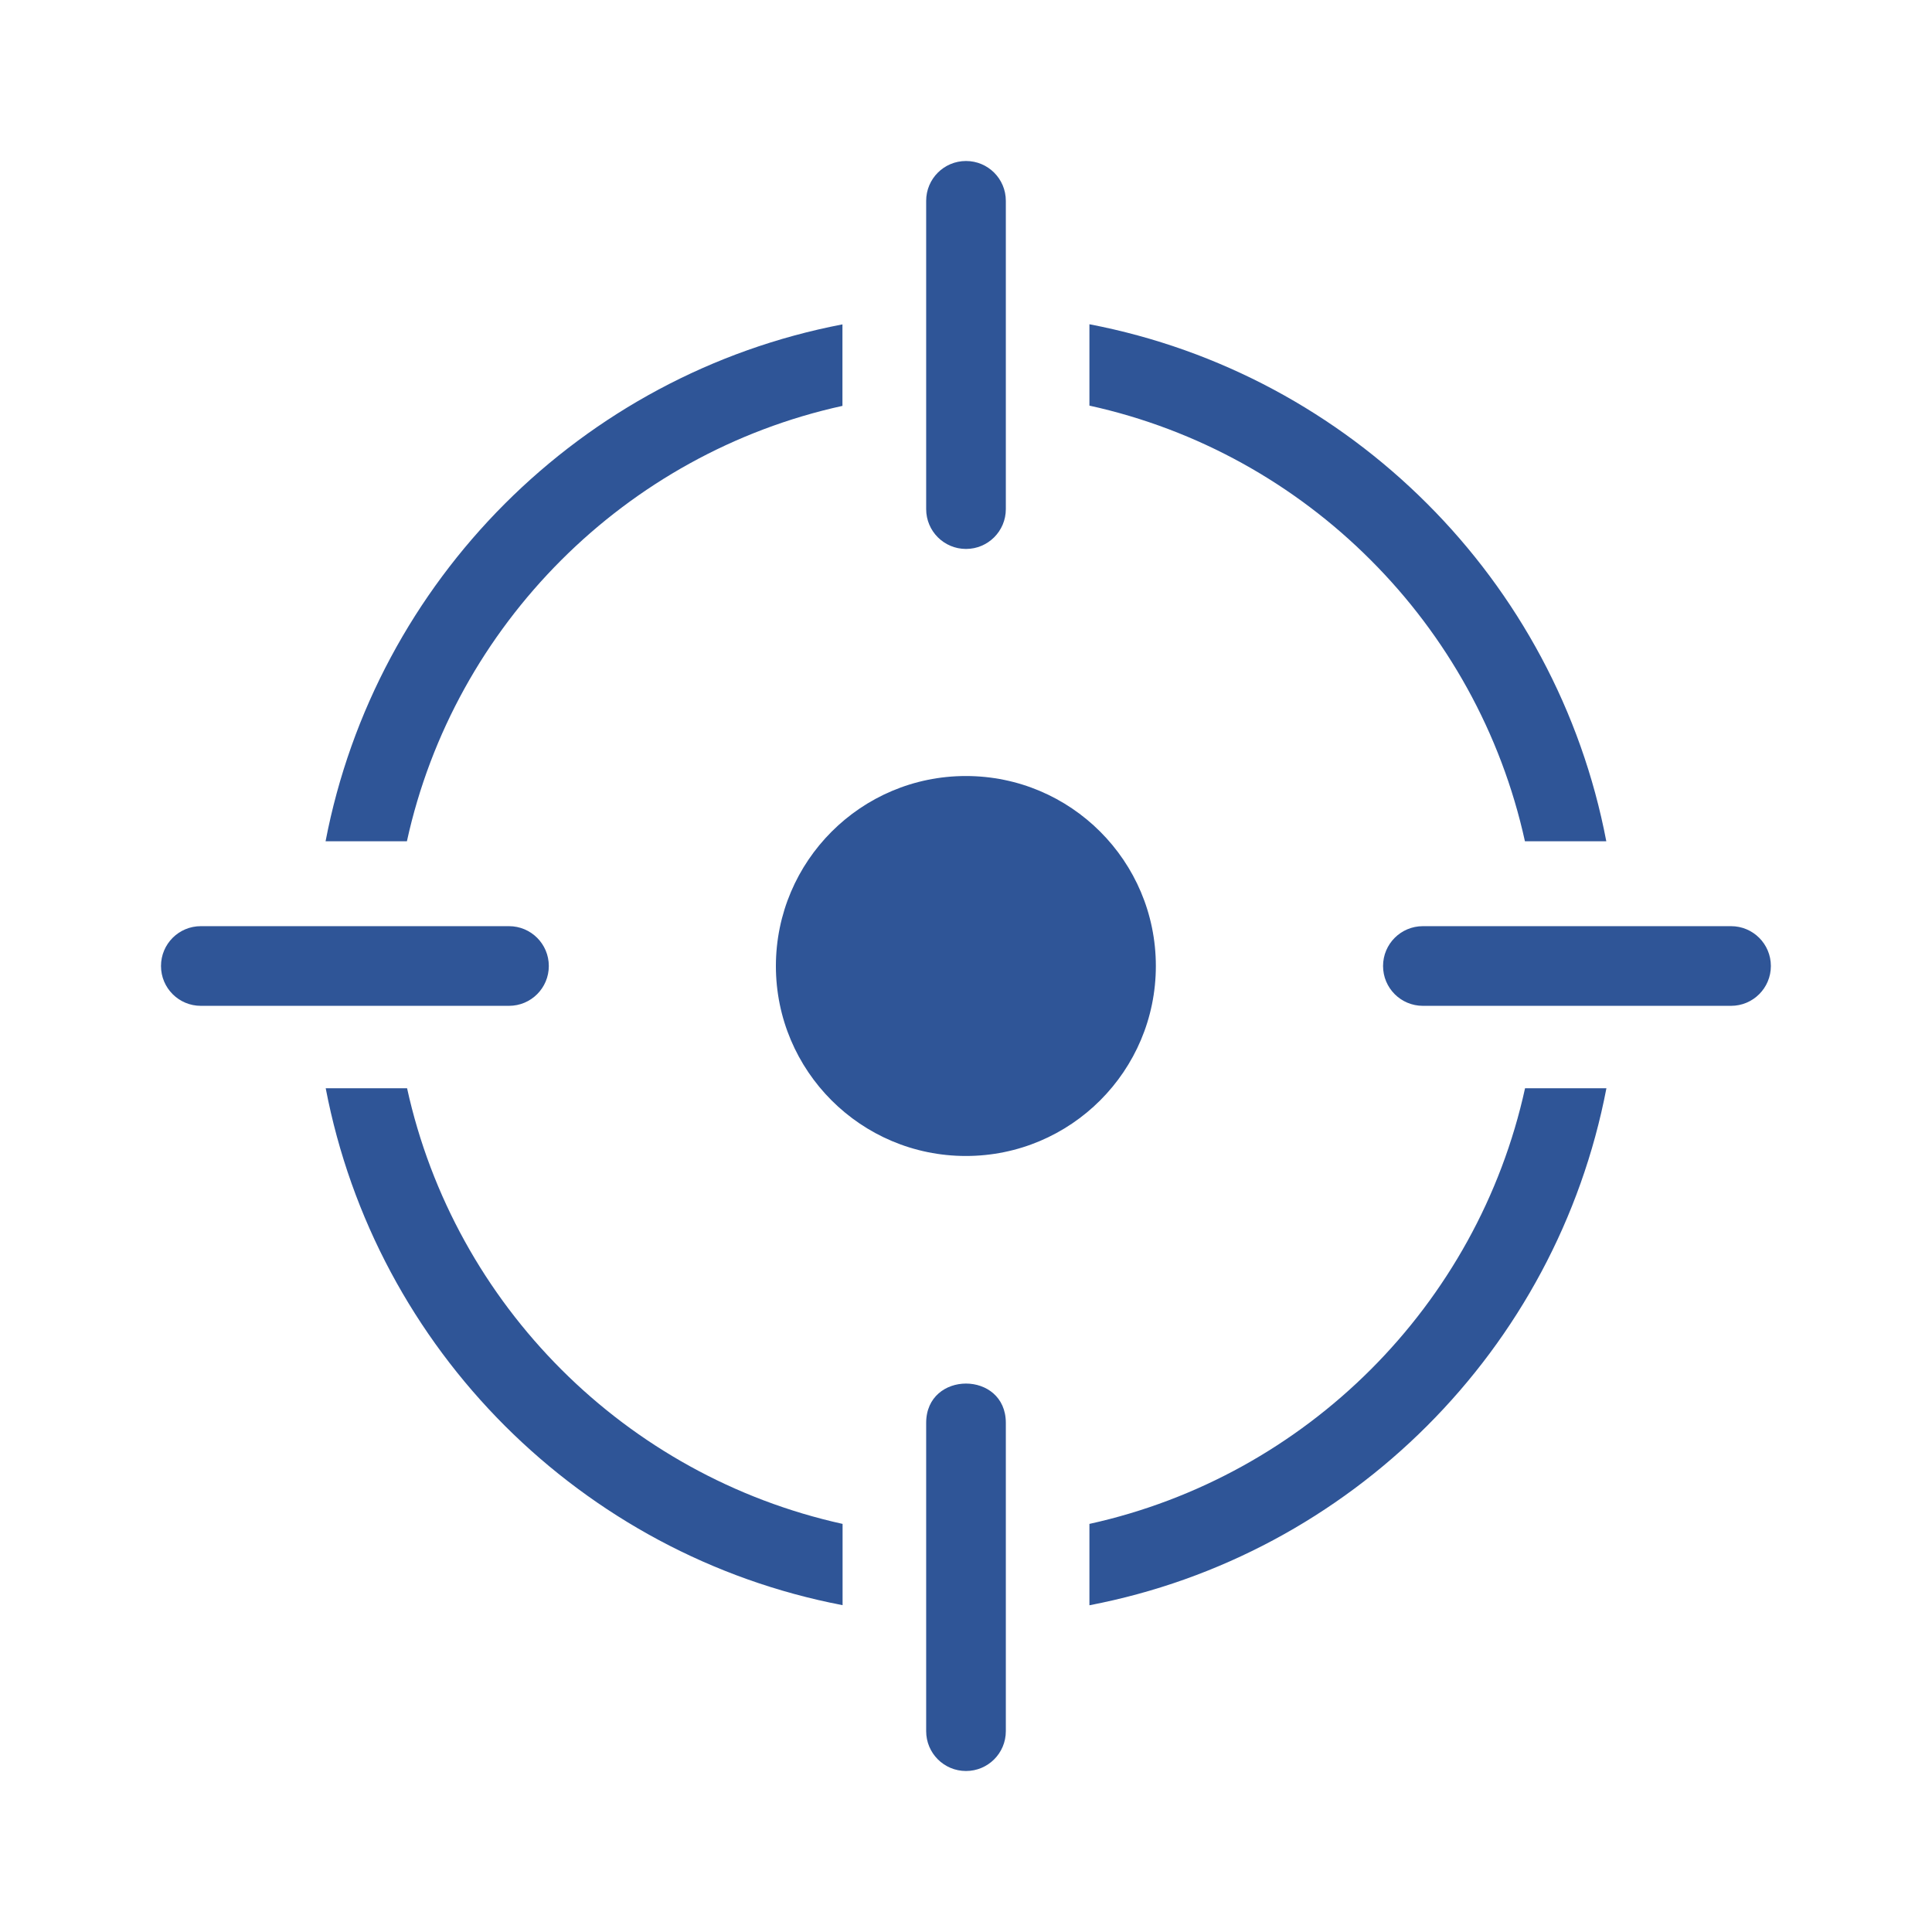 <svg xmlns="http://www.w3.org/2000/svg" width="60" height="60" viewBox="0 0 60 60" fill="none"><path d="M26.163 49.849C22.11 49.072 18.489 47.086 15.681 44.282C12.873 41.475 10.892 37.853 10.115 33.796H12.642C13.382 37.166 15.079 40.177 17.435 42.533C19.787 44.884 22.798 46.581 26.167 47.326V49.849H26.163ZM44.189 31.237C43.505 31.237 42.952 30.684 42.952 30C42.952 29.316 43.505 28.763 44.189 28.763H53.759C54.443 28.763 54.996 29.316 54.996 30C54.996 30.684 54.443 31.237 53.759 31.237H44.189ZM31.237 15.811C31.237 16.495 30.684 17.048 30 17.048C29.316 17.048 28.763 16.495 28.763 15.811V6.237C28.763 5.553 29.316 5 30 5C30.684 5 31.237 5.553 31.237 6.237V15.811ZM31.237 53.763C31.237 54.447 30.684 55 30 55C29.316 55 28.763 54.447 28.763 53.763V44.189C28.763 42.561 31.237 42.561 31.237 44.189V53.763ZM6.237 31.237C5.553 31.237 5 30.684 5 30C5 29.316 5.553 28.763 6.237 28.763H15.807C16.491 28.763 17.044 29.316 17.044 30C17.044 30.684 16.491 31.237 15.807 31.237H6.237ZM29.996 24.1C33.255 24.1 35.896 26.741 35.896 30C35.896 33.259 33.255 35.9 29.996 35.9C26.737 35.9 24.096 33.259 24.096 30C24.1 26.741 26.741 24.1 29.996 24.1ZM10.111 26.126C10.888 22.074 12.873 18.452 15.677 15.645C18.485 12.837 22.106 10.851 26.163 10.074V12.605C22.794 13.345 19.783 15.042 17.427 17.398C15.075 19.75 13.374 22.757 12.637 26.126H10.111ZM33.833 10.07C37.89 10.847 41.511 12.833 44.319 15.64C47.127 18.444 49.112 22.074 49.885 26.126H47.358C46.618 22.757 44.921 19.742 42.565 17.39C40.213 15.034 37.202 13.337 33.833 12.597V10.07ZM49.889 33.796C49.112 37.849 47.127 41.475 44.319 44.282C41.511 47.09 37.89 49.075 33.833 49.853V47.326C40.567 45.845 45.885 40.535 47.362 33.796H49.889Z" fill="#2F5597"></path></svg>